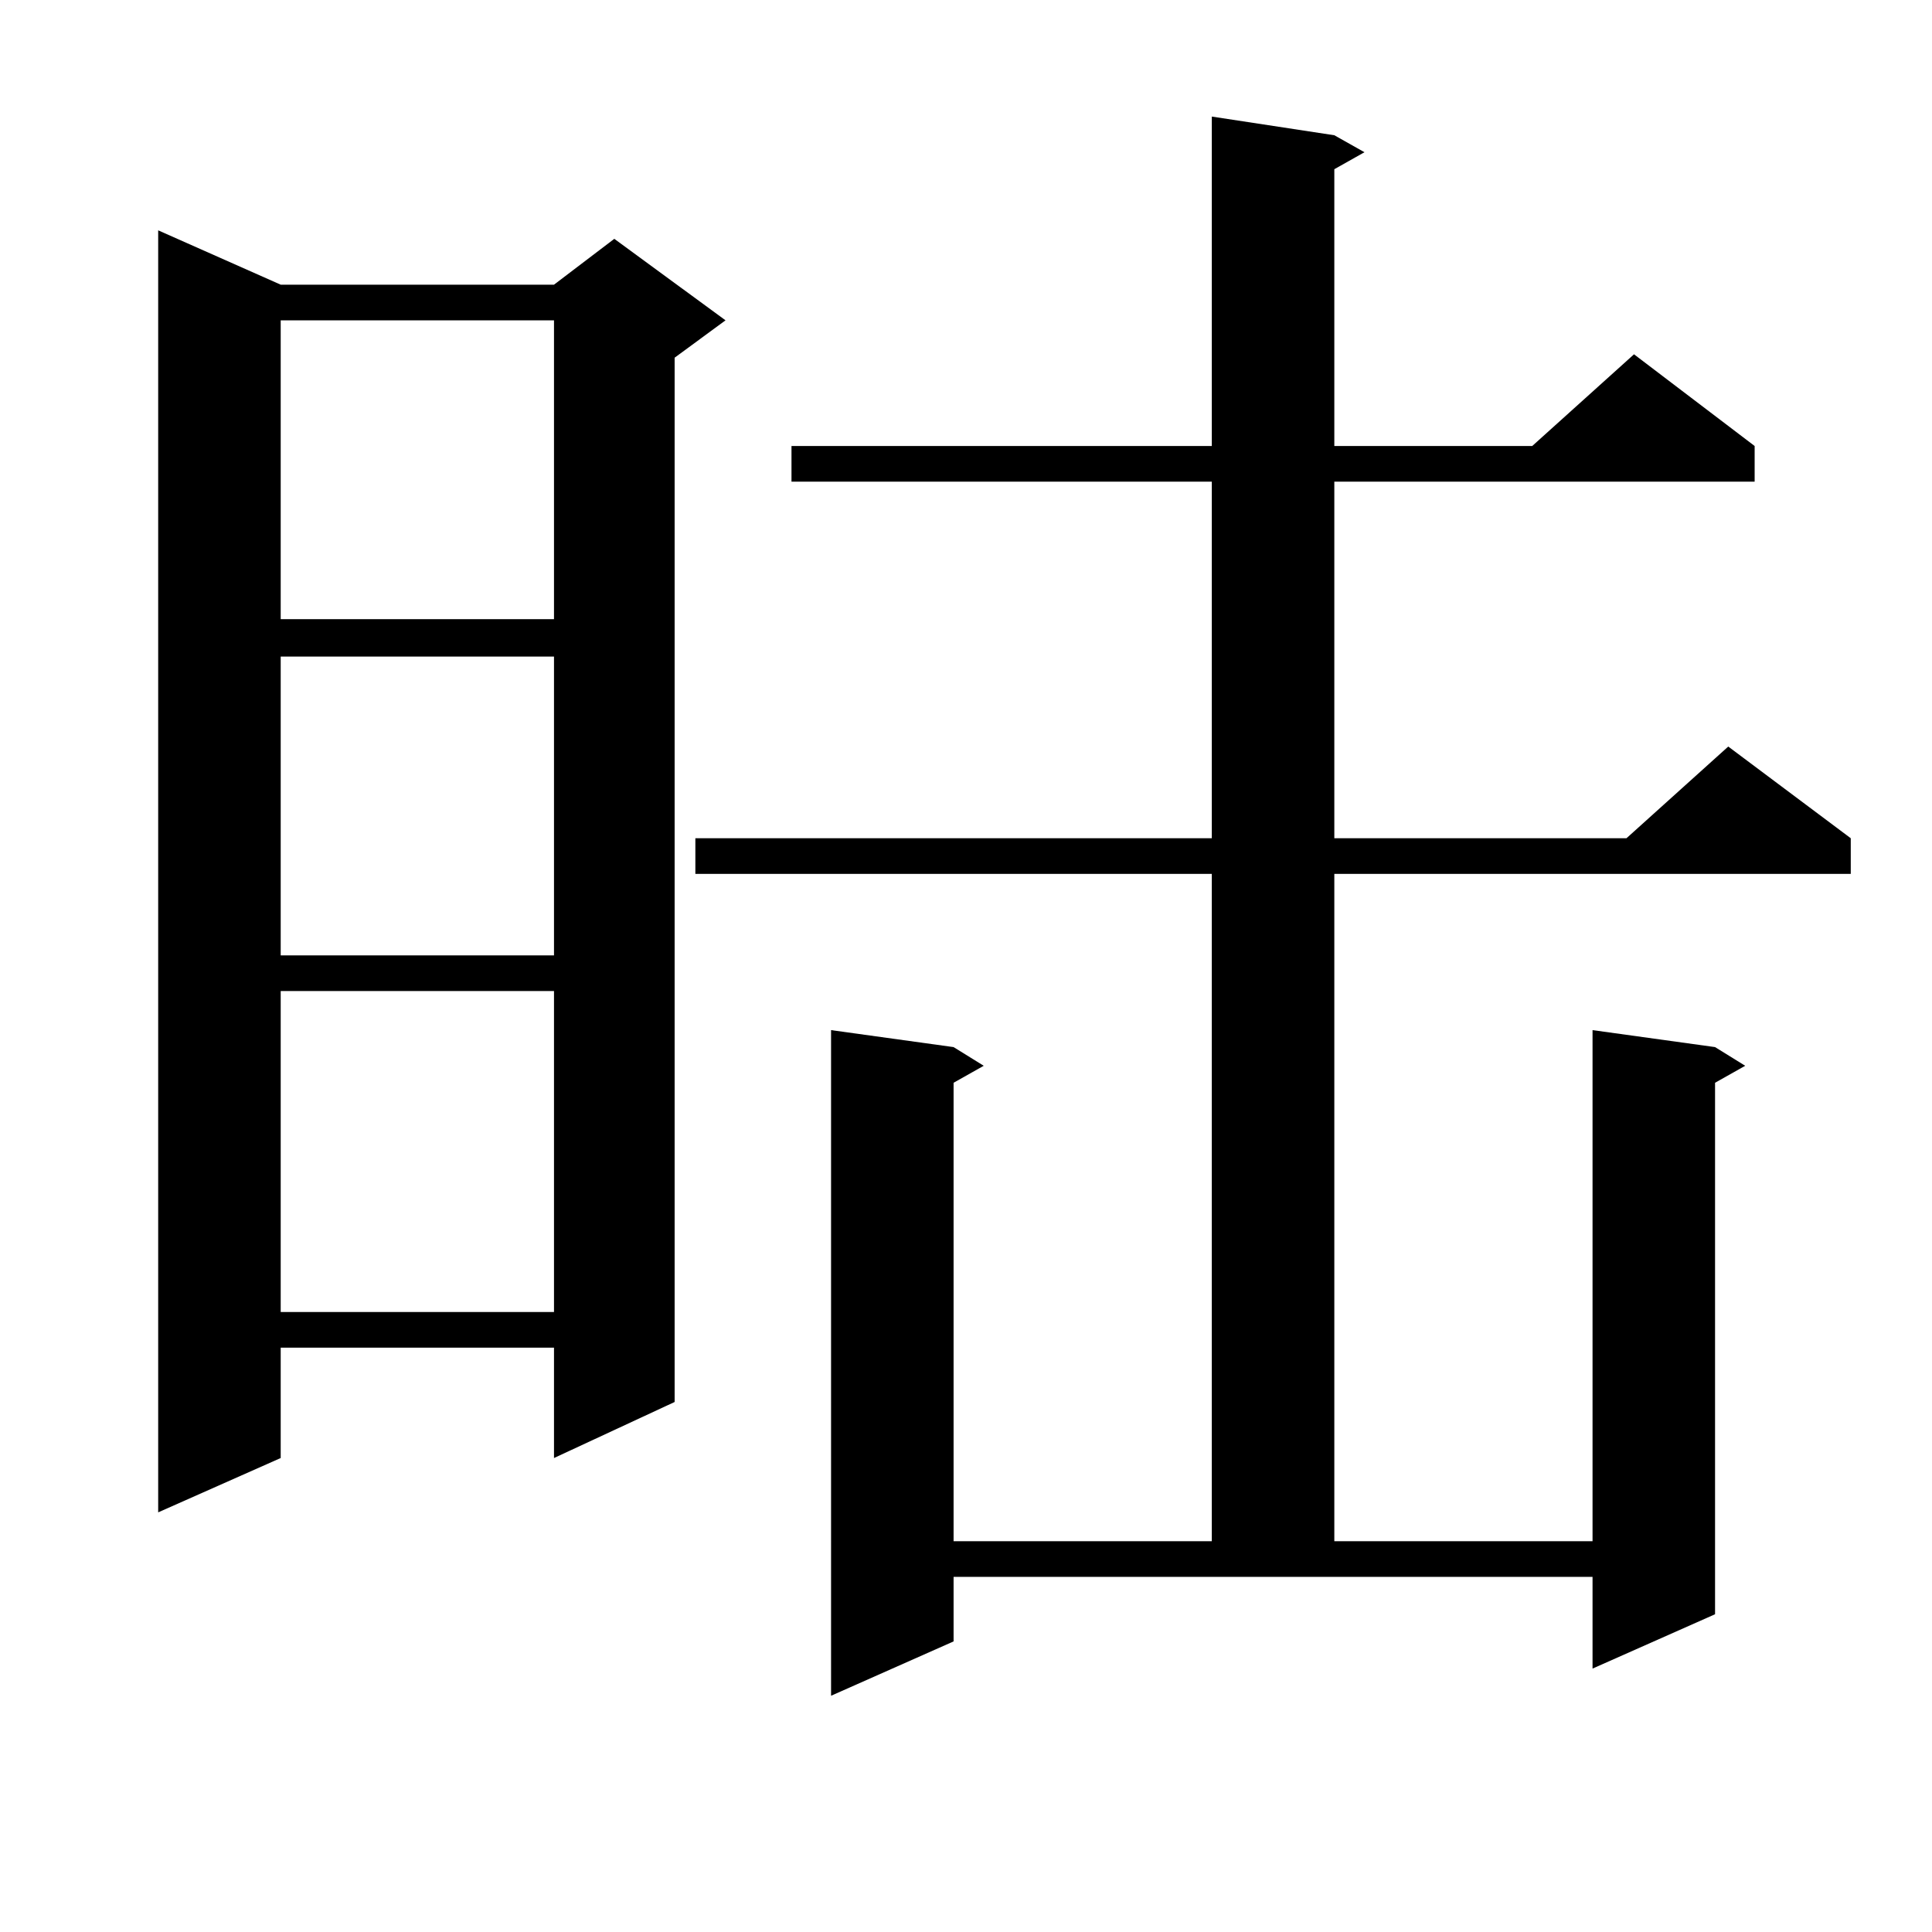<?xml version="1.0" encoding="utf-8"?>
<!-- Generator: Adobe Illustrator 16.0.0, SVG Export Plug-In . SVG Version: 6.00 Build 0)  -->
<!DOCTYPE svg PUBLIC "-//W3C//DTD SVG 1.1//EN" "http://www.w3.org/Graphics/SVG/1.1/DTD/svg11.dtd">
<svg version="1.1" id="图层_1" xmlns="http://www.w3.org/2000/svg" xmlns:xlink="http://www.w3.org/1999/xlink" x="0px" y="0px"
	 width="1000px" height="1000px" viewBox="0 0 1000 1000" enable-background="new 0 0 1000 1000" xml:space="preserve">
<path d="M145.289,147.347h141.46l31.219-23.73l57.56,42.188l-26.341,19.336v540.527l-62.438,29.004v-57.129h-141.46v57.129
	l-63.413,28.125V119.222L145.289,147.347z M145.289,165.804v154.688h141.46V165.804H145.289z M145.289,339.828v154.688h141.46
	V339.828H145.289z M145.289,512.972v166.113h141.46V512.972H145.289z M493.573,849.594l-63.413,28.125V533.187l63.413,8.789
	l15.609,9.668l-15.609,8.789v237.305h133.655v-345.41H359.918v-18.457h267.311v-184.57H409.673v-18.457h217.556V60.336l63.413,9.668
	l15.609,8.789l-15.609,8.789v143.262h102.437l52.682-47.461l62.438,47.461v18.457H690.642v184.57h151.216l52.682-47.461
	l63.413,47.461v18.457H690.642v345.41h133.655V533.187l63.413,8.789l15.609,9.668l-15.609,8.789v275.098l-63.413,28.125v-47.461
	H493.573V849.594z"/>
</svg>
